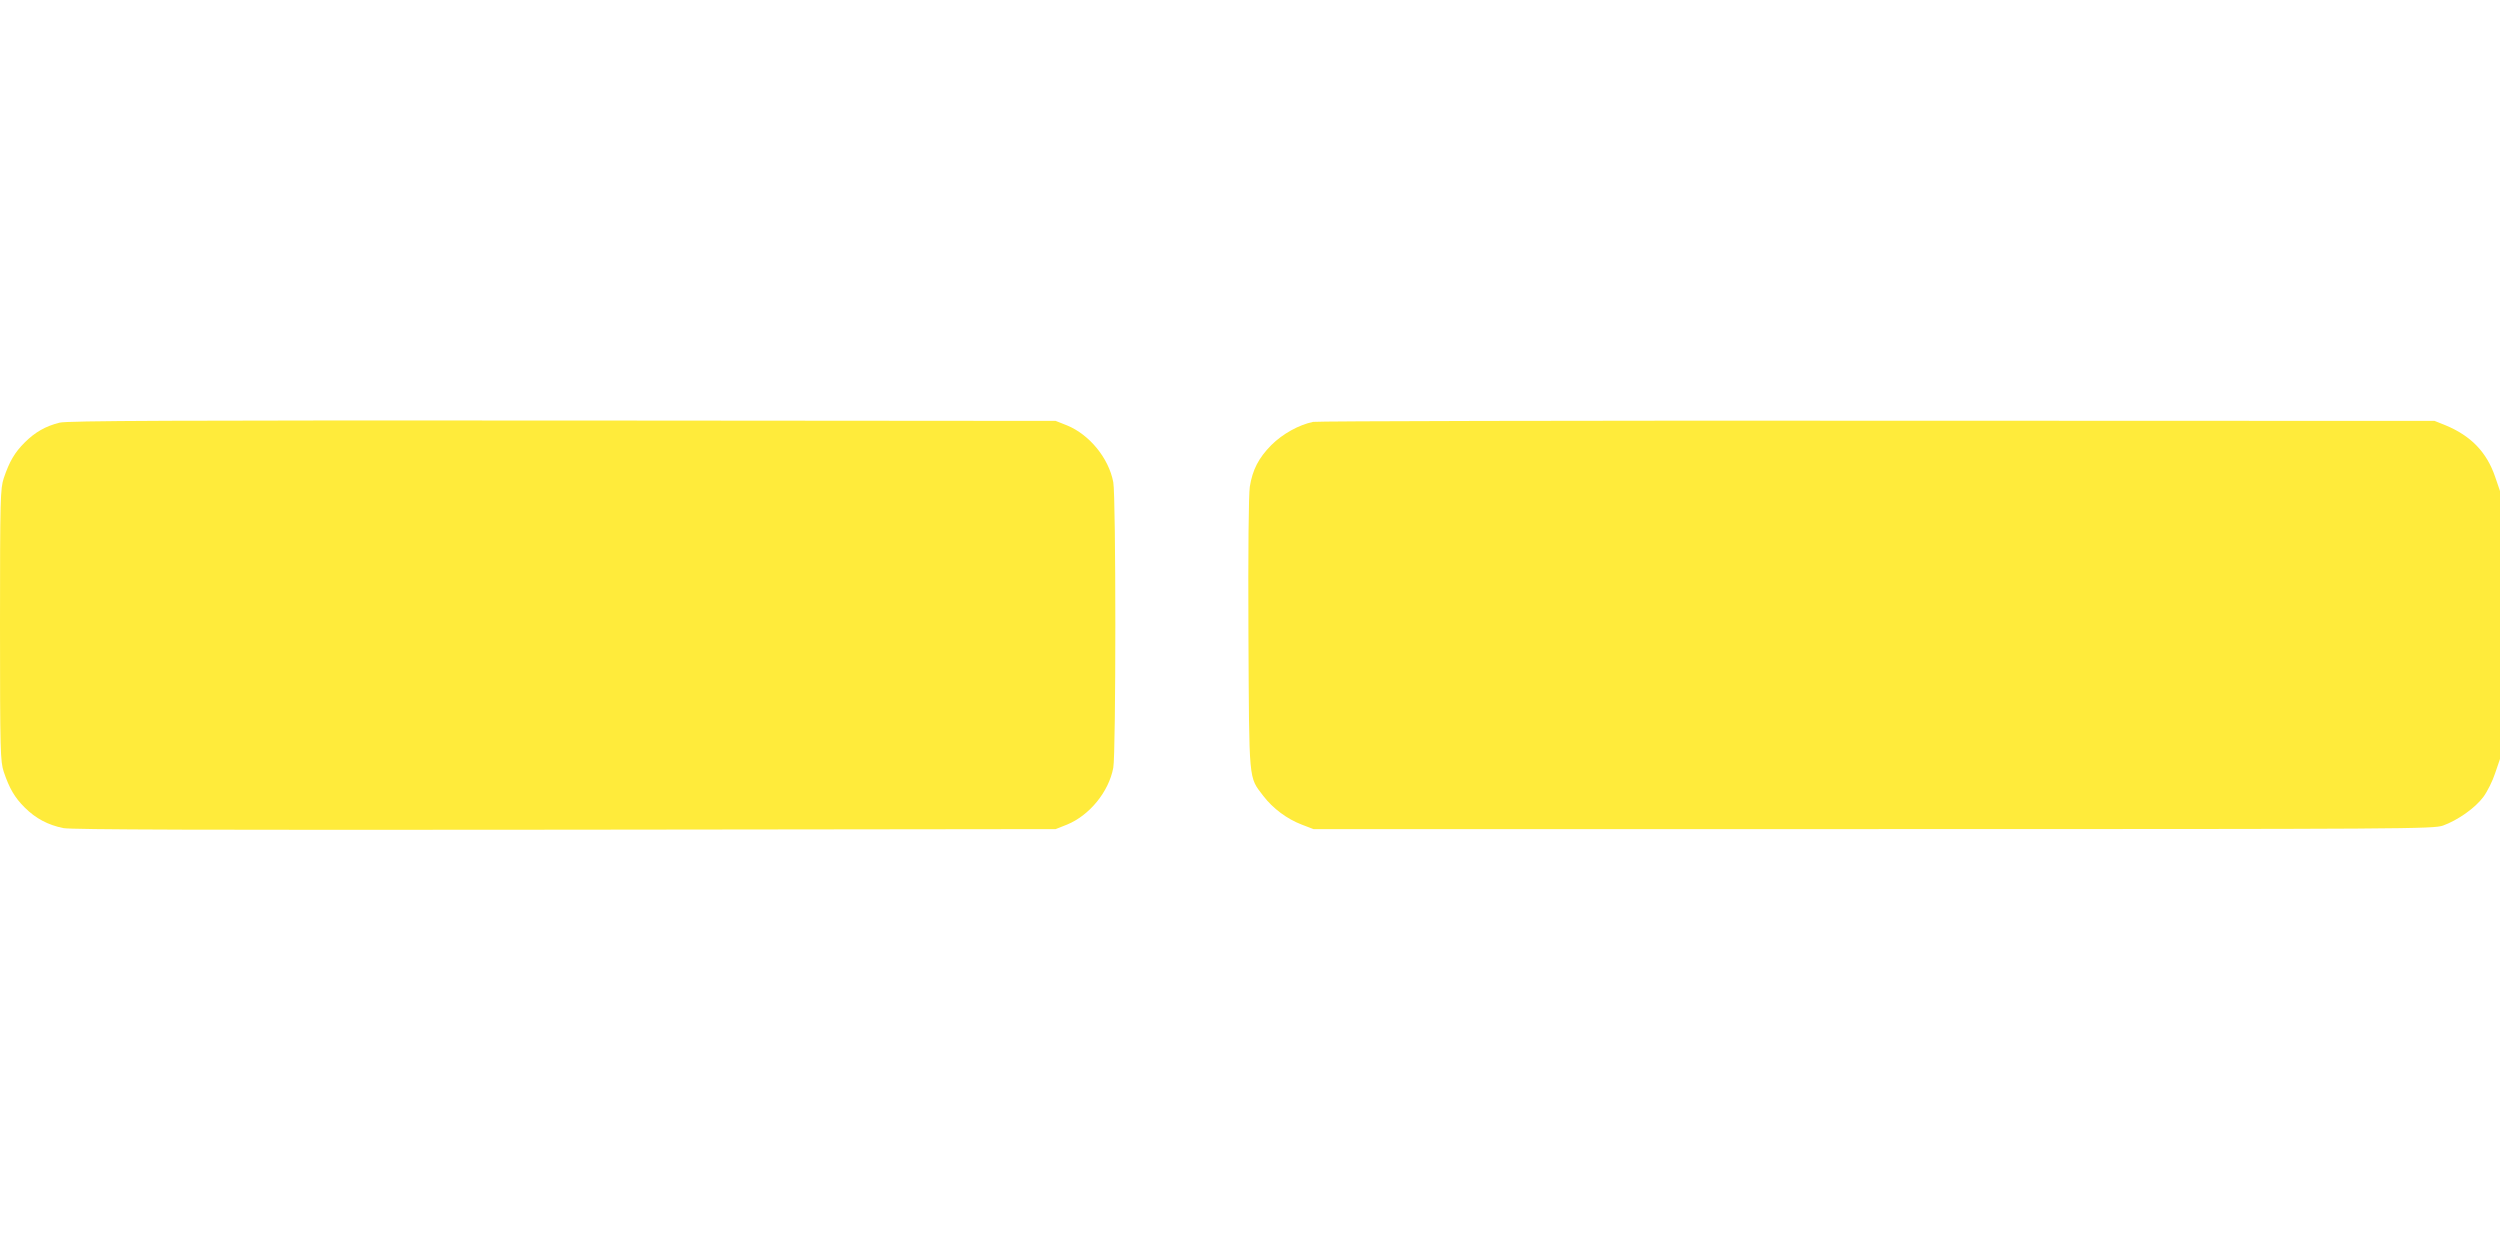 <?xml version="1.0" standalone="no"?>
<!DOCTYPE svg PUBLIC "-//W3C//DTD SVG 20010904//EN"
 "http://www.w3.org/TR/2001/REC-SVG-20010904/DTD/svg10.dtd">
<svg version="1.0" xmlns="http://www.w3.org/2000/svg"
 width="1280pt" height="640pt" viewBox="0 0 1280 640"
 preserveAspectRatio="xMidYMid meet">
<g transform="translate(0,640) scale(0.1,-0.1)"
fill="#ffeb3b" stroke="none">
<path d="M305 4236 c-72 -18 -126 -49 -179 -102 -51 -51 -78 -97 -107 -183
-17 -53 -19 -99 -19 -751 0 -652 2 -698 19 -751 29 -86 56 -132 107 -183 57
-57 120 -90 199 -106 44 -8 725 -10 2570 -8 l2510 3 58 23 c115 47 214 168
237 291 14 73 14 1389 0 1462 -23 123 -122 244 -237 291 l-58 23 -2525 2
c-1985 1 -2536 -1 -2575 -11z"/>
<path d="M6723 4240 c-72 -15 -156 -61 -214 -119 -65 -66 -96 -126 -110 -213
-6 -39 -9 -331 -7 -753 4 -770 0 -730 76 -830 49 -64 121 -118 197 -147 l60
-23 2865 0 c2753 0 2867 1 2918 18 75 27 165 90 207 147 20 27 47 81 60 121
l25 73 0 686 0 686 -25 73 c-43 126 -124 210 -255 264 l-55 22 -2850 1 c-1567
1 -2869 -2 -2892 -6z"/>
</g>
</svg>
